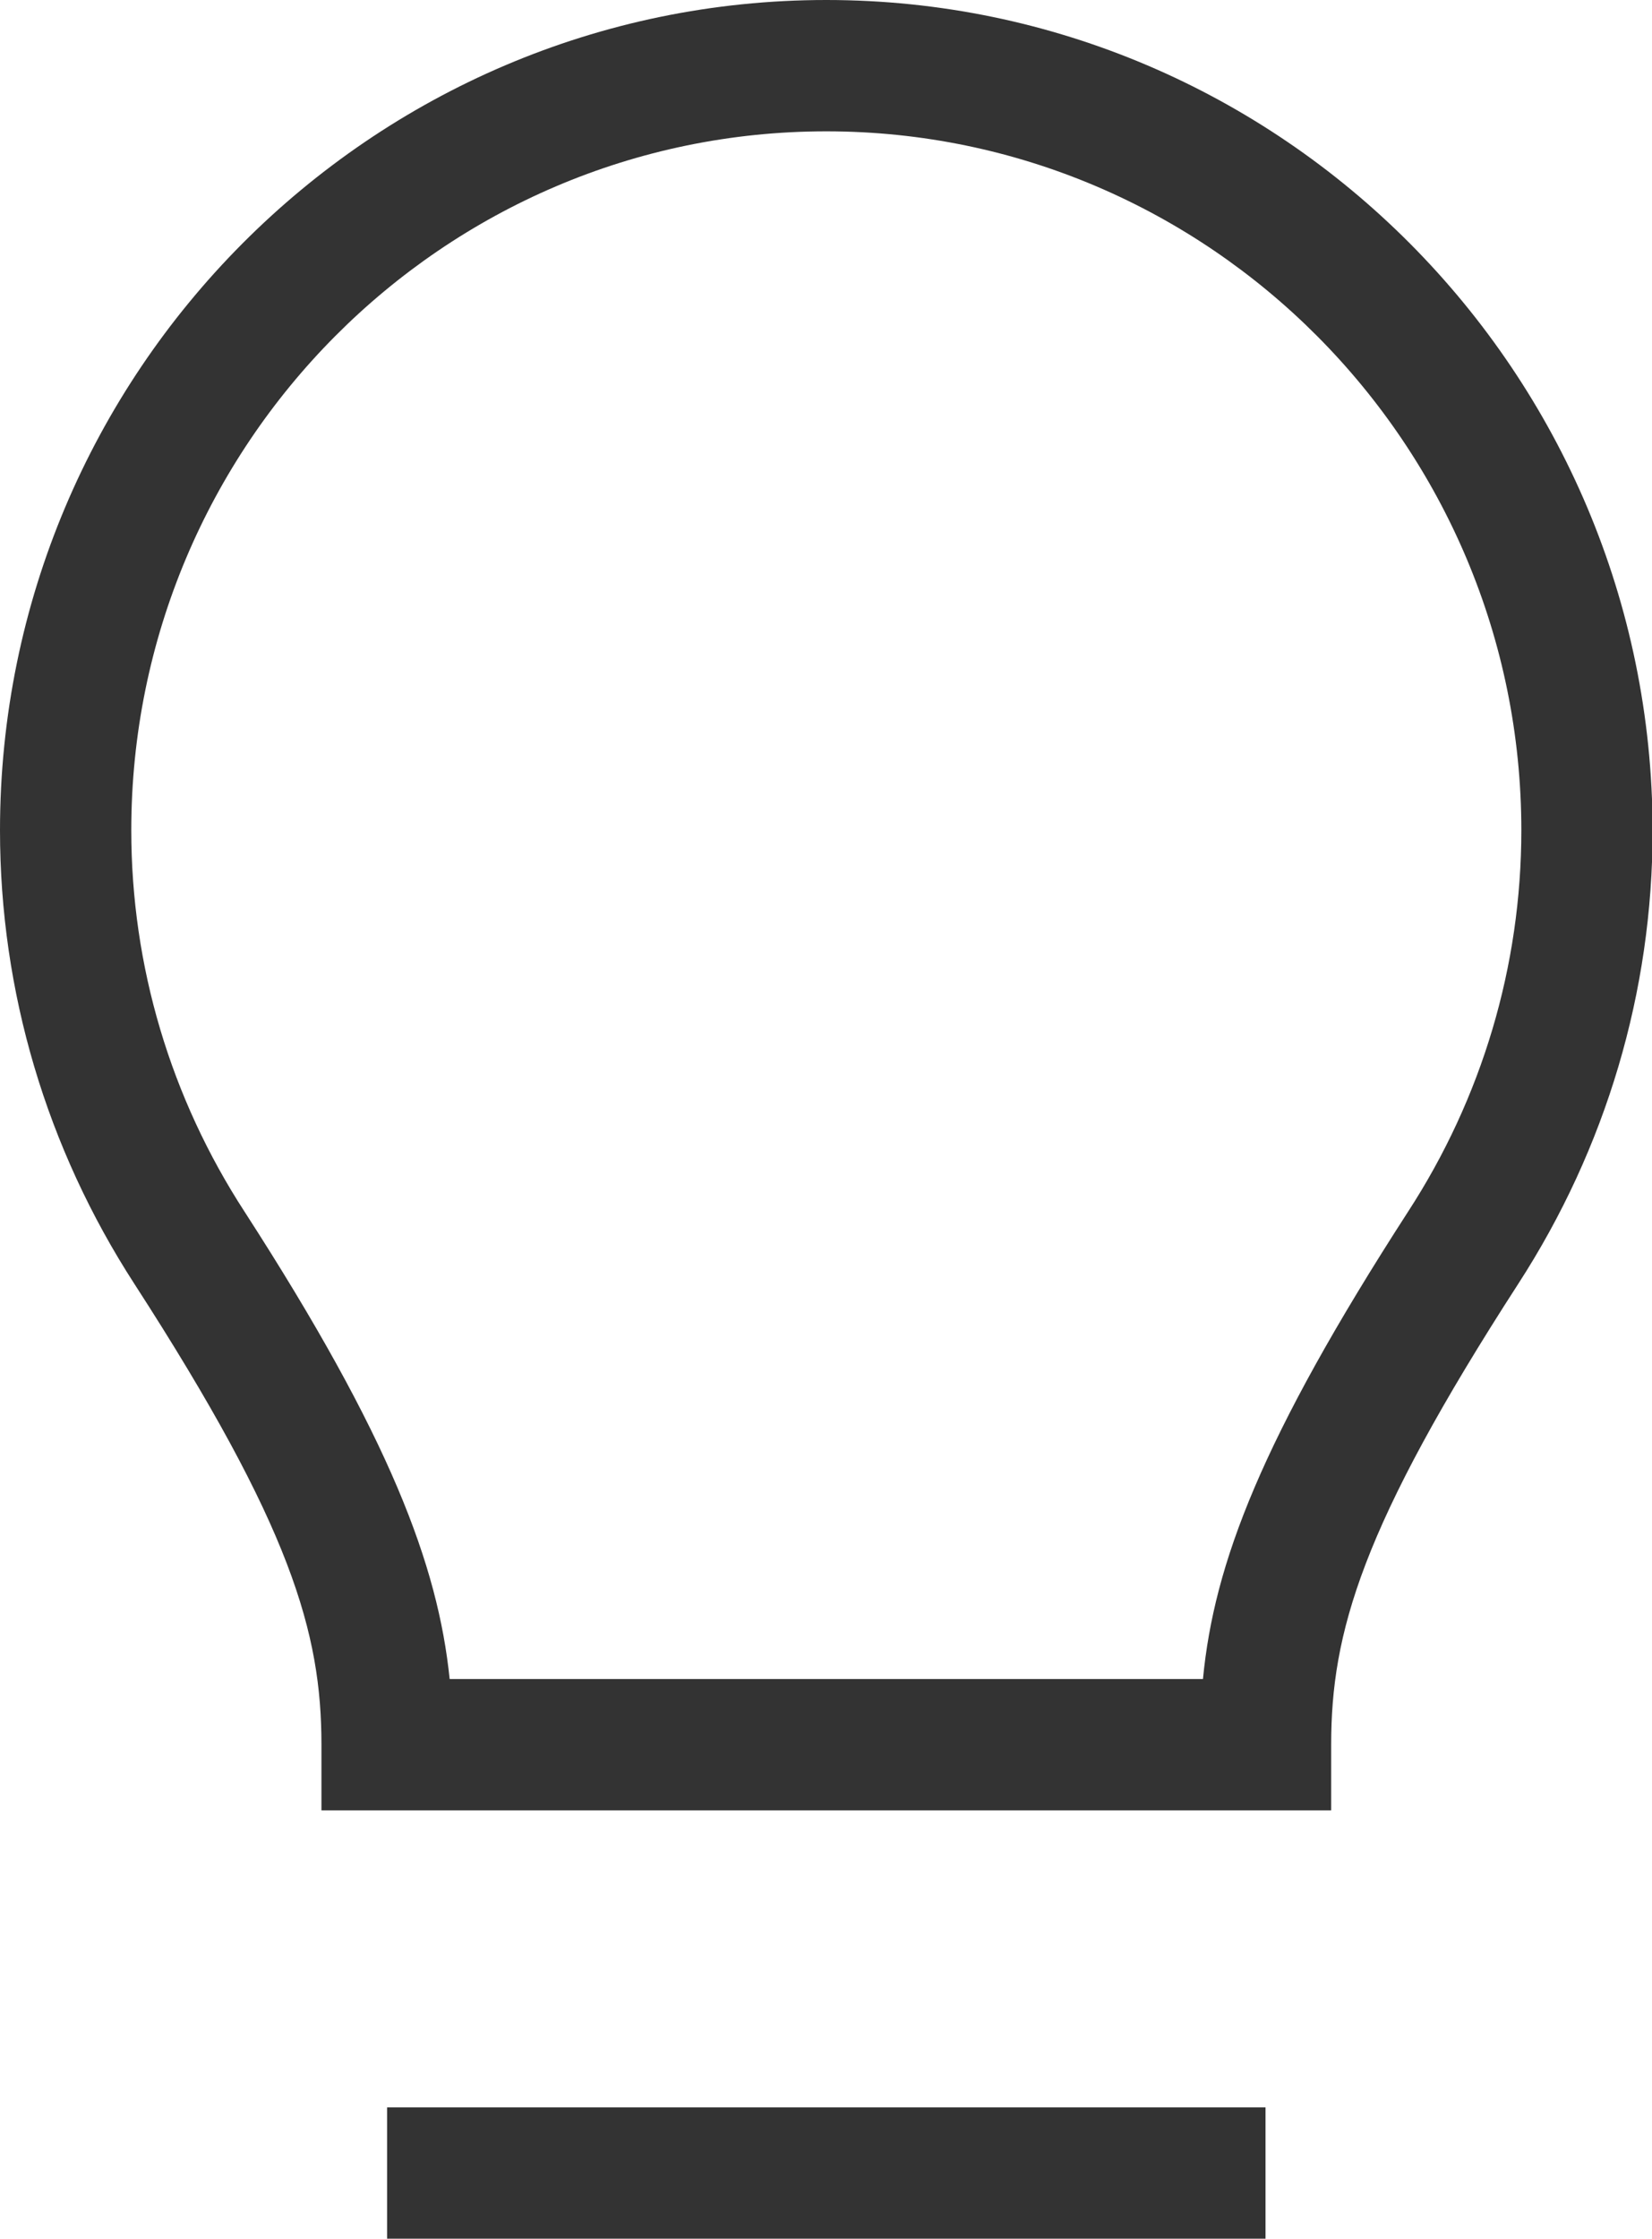 <?xml version="1.0" encoding="UTF-8"?>
<svg id="b" data-name="レイヤー 1" xmlns="http://www.w3.org/2000/svg" width="26.93" height="36.48" viewBox="0 0 26.93 36.48">
  <defs>
    <style>
      .c {
        fill: #333;
      }
    </style>
  </defs>
  <path class="c" d="M5.24,28.43v1.07H21.7v-1.07c0-1.82,.49-3.55,3.05-7.51,1.43-2.21,2.19-4.76,2.19-7.39C26.93,6.07,20.89,0,13.47,0S0,6.07,0,13.53c0,2.63,.76,5.18,2.19,7.39,2.56,3.96,3.05,5.69,3.05,7.51ZM13.47,2.14c6.24,0,11.33,5.11,11.33,11.39,0,2.21-.64,4.36-1.85,6.22-2.39,3.7-3.16,5.73-3.34,7.61H7.33c-.19-1.85-.97-3.94-3.34-7.61h0c-1.21-1.86-1.85-4.01-1.85-6.22C2.14,7.25,7.22,2.14,13.47,2.14ZM6.31,36.48v-2.14h14.32v2.14H6.31Z"/>
</svg>